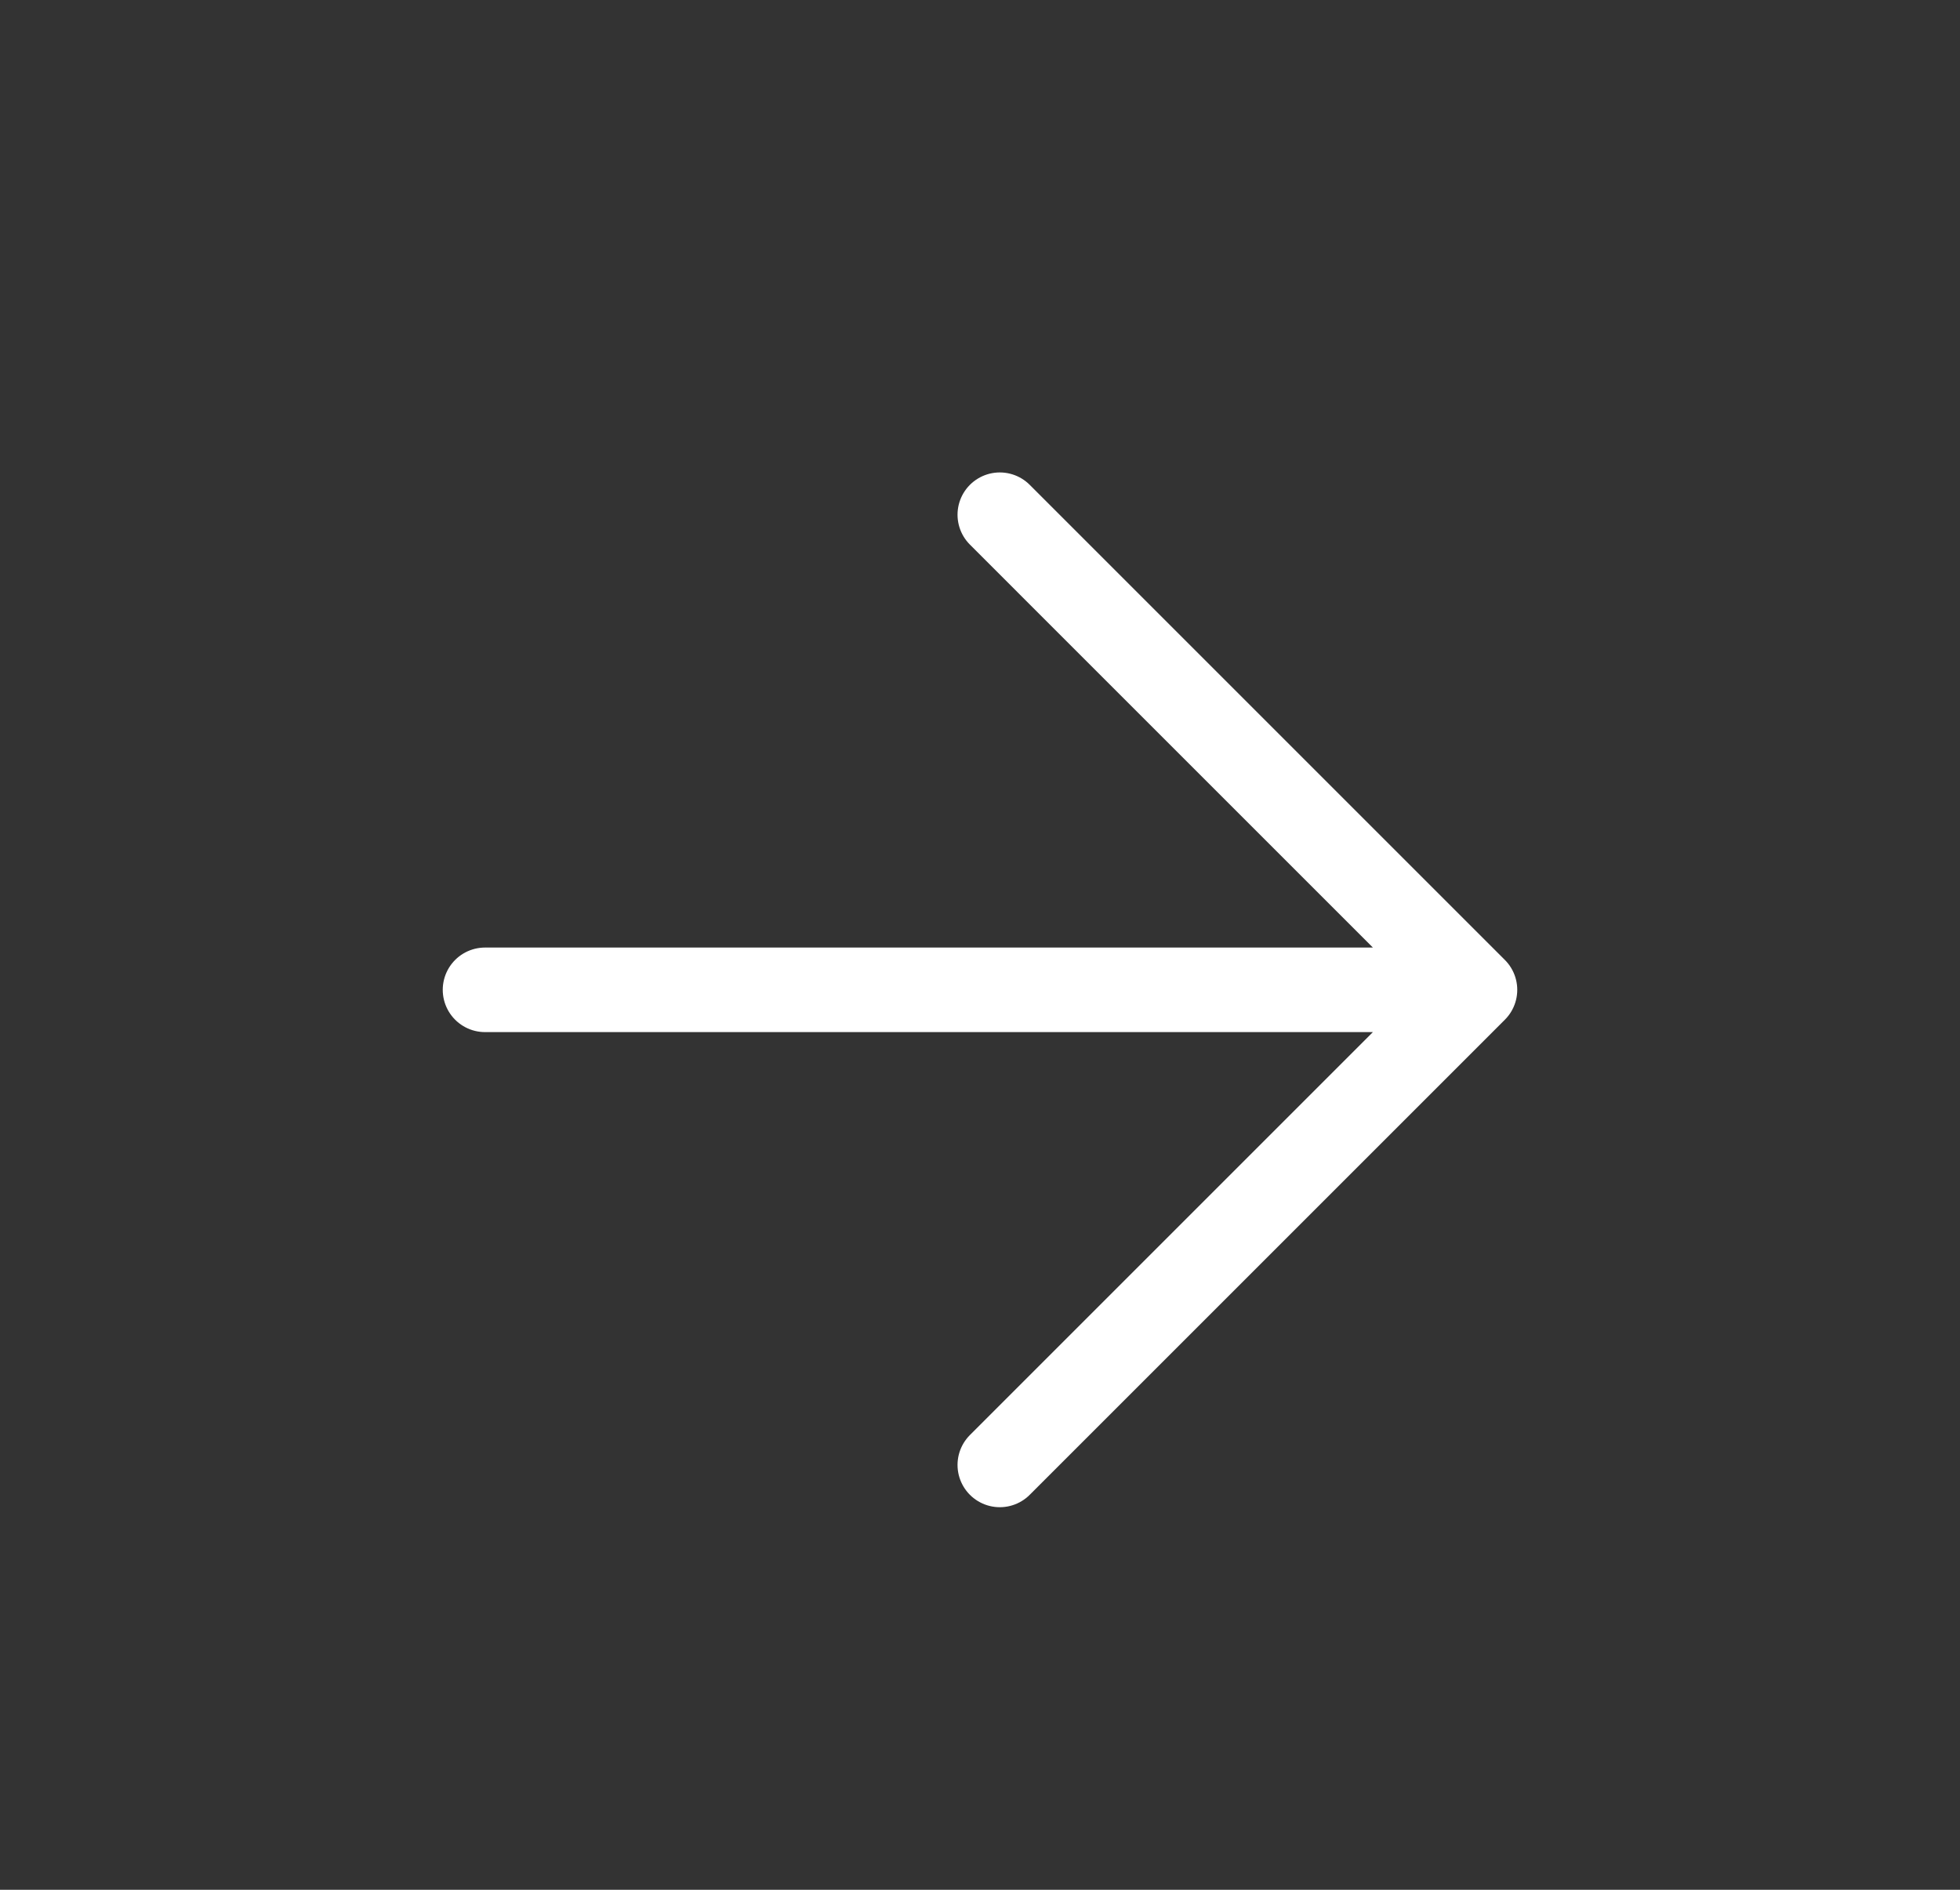 <?xml version="1.0" encoding="UTF-8"?> <svg xmlns="http://www.w3.org/2000/svg" width="28" height="27" viewBox="0 0 28 27" fill="none"><rect x="0" y="0" width="28" height="27" fill="#333333" stroke="none"/><g clip-path="url(#clip0_152_8836)"><path d="M6.929 14.142H21.071M21.071 14.142L14.283 20.93M21.071 14.142L14.283 7.354" stroke="white" stroke-width="1.208" stroke-linecap="round" stroke-linejoin="round"></path></g><defs><clipPath id="clip0_152_8836"><rect width="19" height="19" fill="white" transform="translate(14) rotate(45)"></rect></clipPath></defs></svg> 